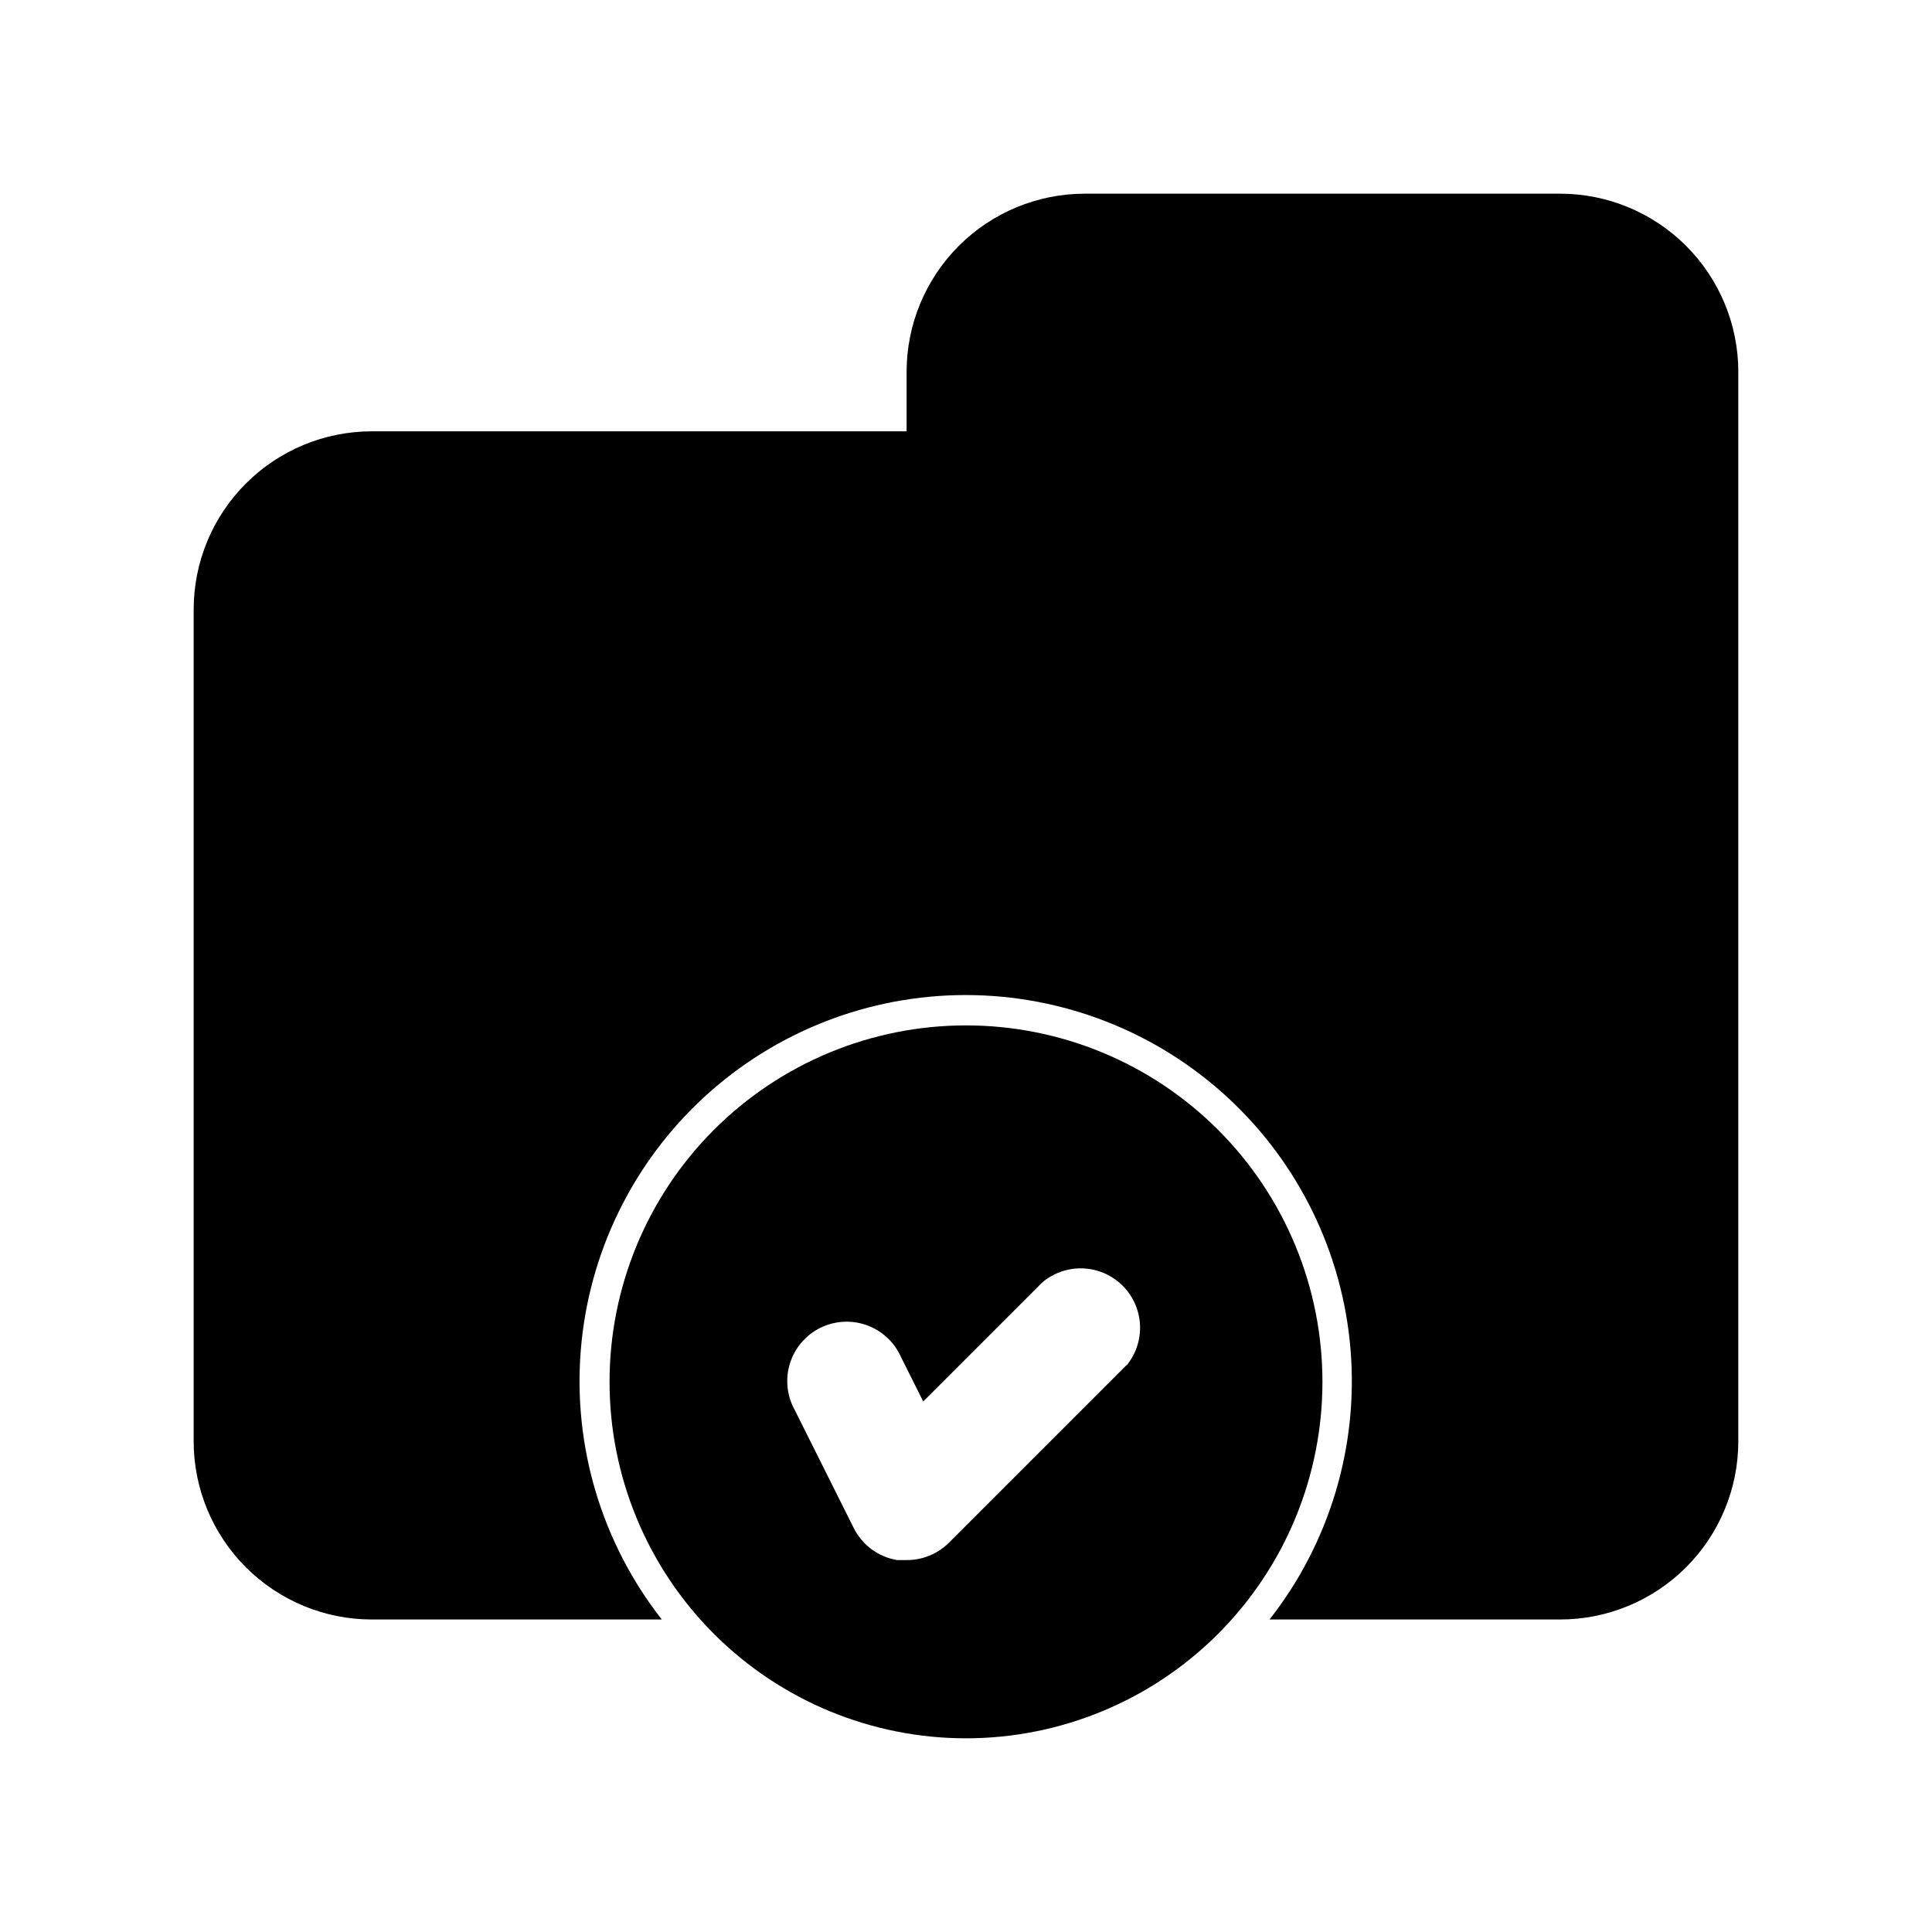 <?xml version="1.0" encoding="UTF-8"?>
<!-- Uploaded to: SVG Find, www.svgfind.com, Generator: SVG Find Mixer Tools -->
<svg fill="#000000" width="800px" height="800px" version="1.1" viewBox="144 144 512 512" xmlns="http://www.w3.org/2000/svg">
 <path d="m400 415.74c-25.055 0-49.082 9.953-66.797 27.668s-27.668 41.742-27.668 66.797c0 25.055 9.953 49.082 27.668 66.797s41.742 27.668 66.797 27.668c25.051 0 49.078-9.953 66.793-27.668 17.719-17.715 27.668-41.742 27.668-66.797 0-25.055-9.949-49.082-27.668-66.797-17.715-17.715-41.742-27.668-66.793-27.668zm42.668 89.898-47.234 47.234c-2.973 2.945-6.996 4.59-11.18 4.562h-2.519c-4.969-0.828-9.242-3.988-11.492-8.5l-15.742-31.488c-2.016-3.754-2.422-8.164-1.129-12.223 1.297-4.059 4.18-7.418 7.992-9.316 3.816-1.895 8.234-2.164 12.25-0.746 4.019 1.418 7.289 4.402 9.066 8.273l5.984 11.965 31.488-31.488c4.051-3.473 9.586-4.652 14.703-3.141 5.117 1.516 9.121 5.516 10.633 10.633 1.516 5.117 0.332 10.652-3.137 14.707zm162-263.08v283.39c0 12.527-4.977 24.543-13.836 33.398-8.855 8.859-20.871 13.836-33.398 13.836h-76.988c15.871-20.242 23.539-45.715 21.477-71.352-2.062-25.641-13.703-49.562-32.605-67.004-18.902-17.441-43.68-27.129-69.402-27.129-25.719 0-50.496 9.688-69.398 27.129-18.902 17.441-30.543 41.363-32.605 67.004-2.062 25.637 5.606 51.109 21.477 71.352h-76.832c-12.527 0-24.539-4.977-33.398-13.836-8.859-8.855-13.836-20.871-13.836-33.398v-220.41c0-12.527 4.977-24.543 13.836-33.398 8.859-8.859 20.871-13.836 33.398-13.836h141.7v-15.742c0-12.527 4.977-24.539 13.836-33.398 8.855-8.859 20.871-13.836 33.398-13.836h125.95-0.004c12.527 0 24.543 4.977 33.398 13.836 8.859 8.859 13.836 20.871 13.836 33.398z"/>
</svg>